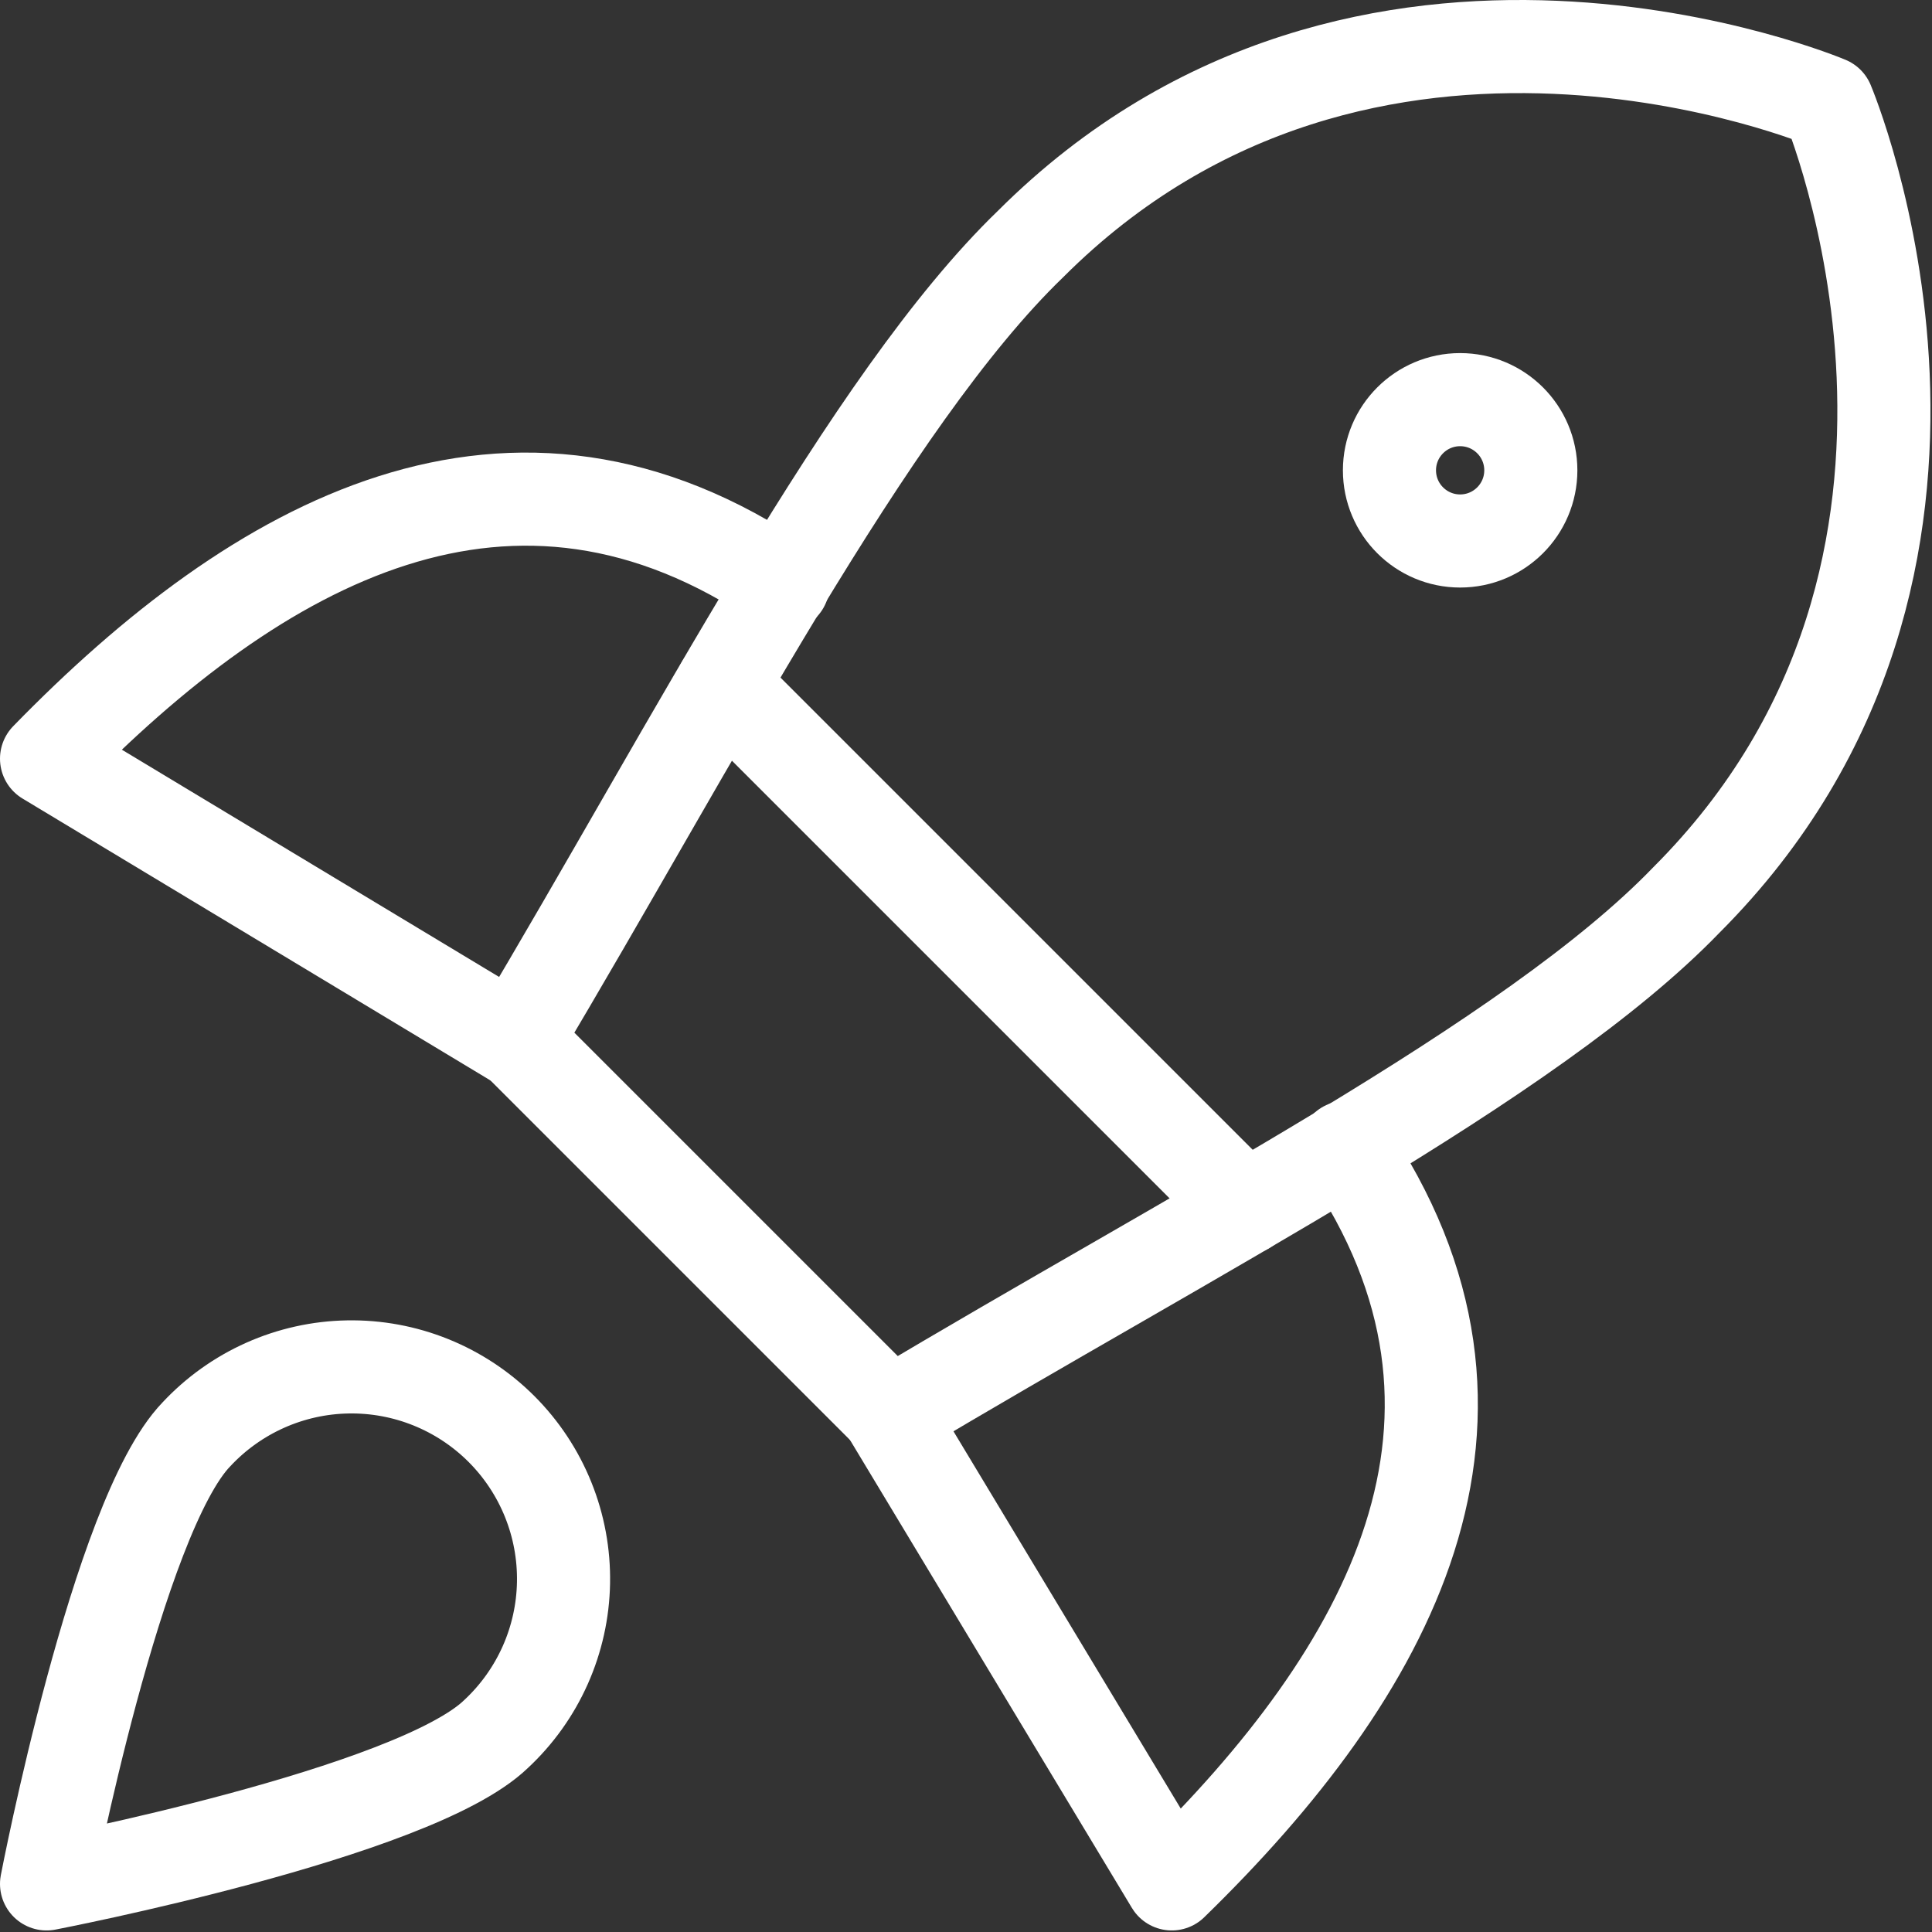 <svg width="83" height="83" viewBox="0 0 83 83" fill="none" xmlns="http://www.w3.org/2000/svg">
<rect x="0" y="0" width="83" height="83" fill="#333333" stroke="none"/>
<path d="M33.639 25.123C21.98 17.168 11.109 23.241 2 32.593L22.162 44.739" stroke="white" stroke-width="4" stroke-linecap="round" stroke-linejoin="round"/>
<path d="M57.809 49.294C65.765 60.954 59.692 71.824 50.34 80.933L38.194 60.771" stroke="white" stroke-width="4" stroke-linecap="round" stroke-linejoin="round"/>
<path d="M22.162 44.679L38.255 60.772C51.129 53.059 65.765 45.59 72.445 38.667C86.898 24.214 78.518 4.416 78.518 4.416C78.518 4.416 58.72 -3.964 44.267 10.489C37.344 17.169 29.814 31.866 22.162 44.679Z" stroke="white" stroke-width="4" stroke-linecap="round" stroke-linejoin="round"/>
<path d="M31.028 29.436L53.498 51.905" stroke="white" stroke-width="4" stroke-linecap="round" stroke-linejoin="round"/>
<path d="M62.728 23.241C64.405 23.241 65.765 21.882 65.765 20.205C65.765 18.528 64.405 17.169 62.728 17.169C61.052 17.169 59.692 18.528 59.692 20.205C59.692 21.882 61.052 23.241 62.728 23.241Z" stroke="white" stroke-width="4" stroke-linecap="round" stroke-linejoin="round"/>
<path d="M21.311 74.495C17.789 77.896 2 80.933 2 80.933C2 80.933 5.036 65.143 8.437 61.621C9.271 60.727 10.277 60.009 11.394 59.511C12.511 59.013 13.718 58.745 14.941 58.724C16.164 58.702 17.379 58.927 18.513 59.385C19.647 59.843 20.678 60.525 21.543 61.39C22.408 62.255 23.09 63.286 23.548 64.42C24.006 65.554 24.231 66.769 24.209 67.992C24.188 69.215 23.92 70.421 23.422 71.539C22.924 72.656 22.206 73.662 21.311 74.495Z" stroke="white" stroke-width="4" stroke-linecap="round" stroke-linejoin="round"/>
</svg>
